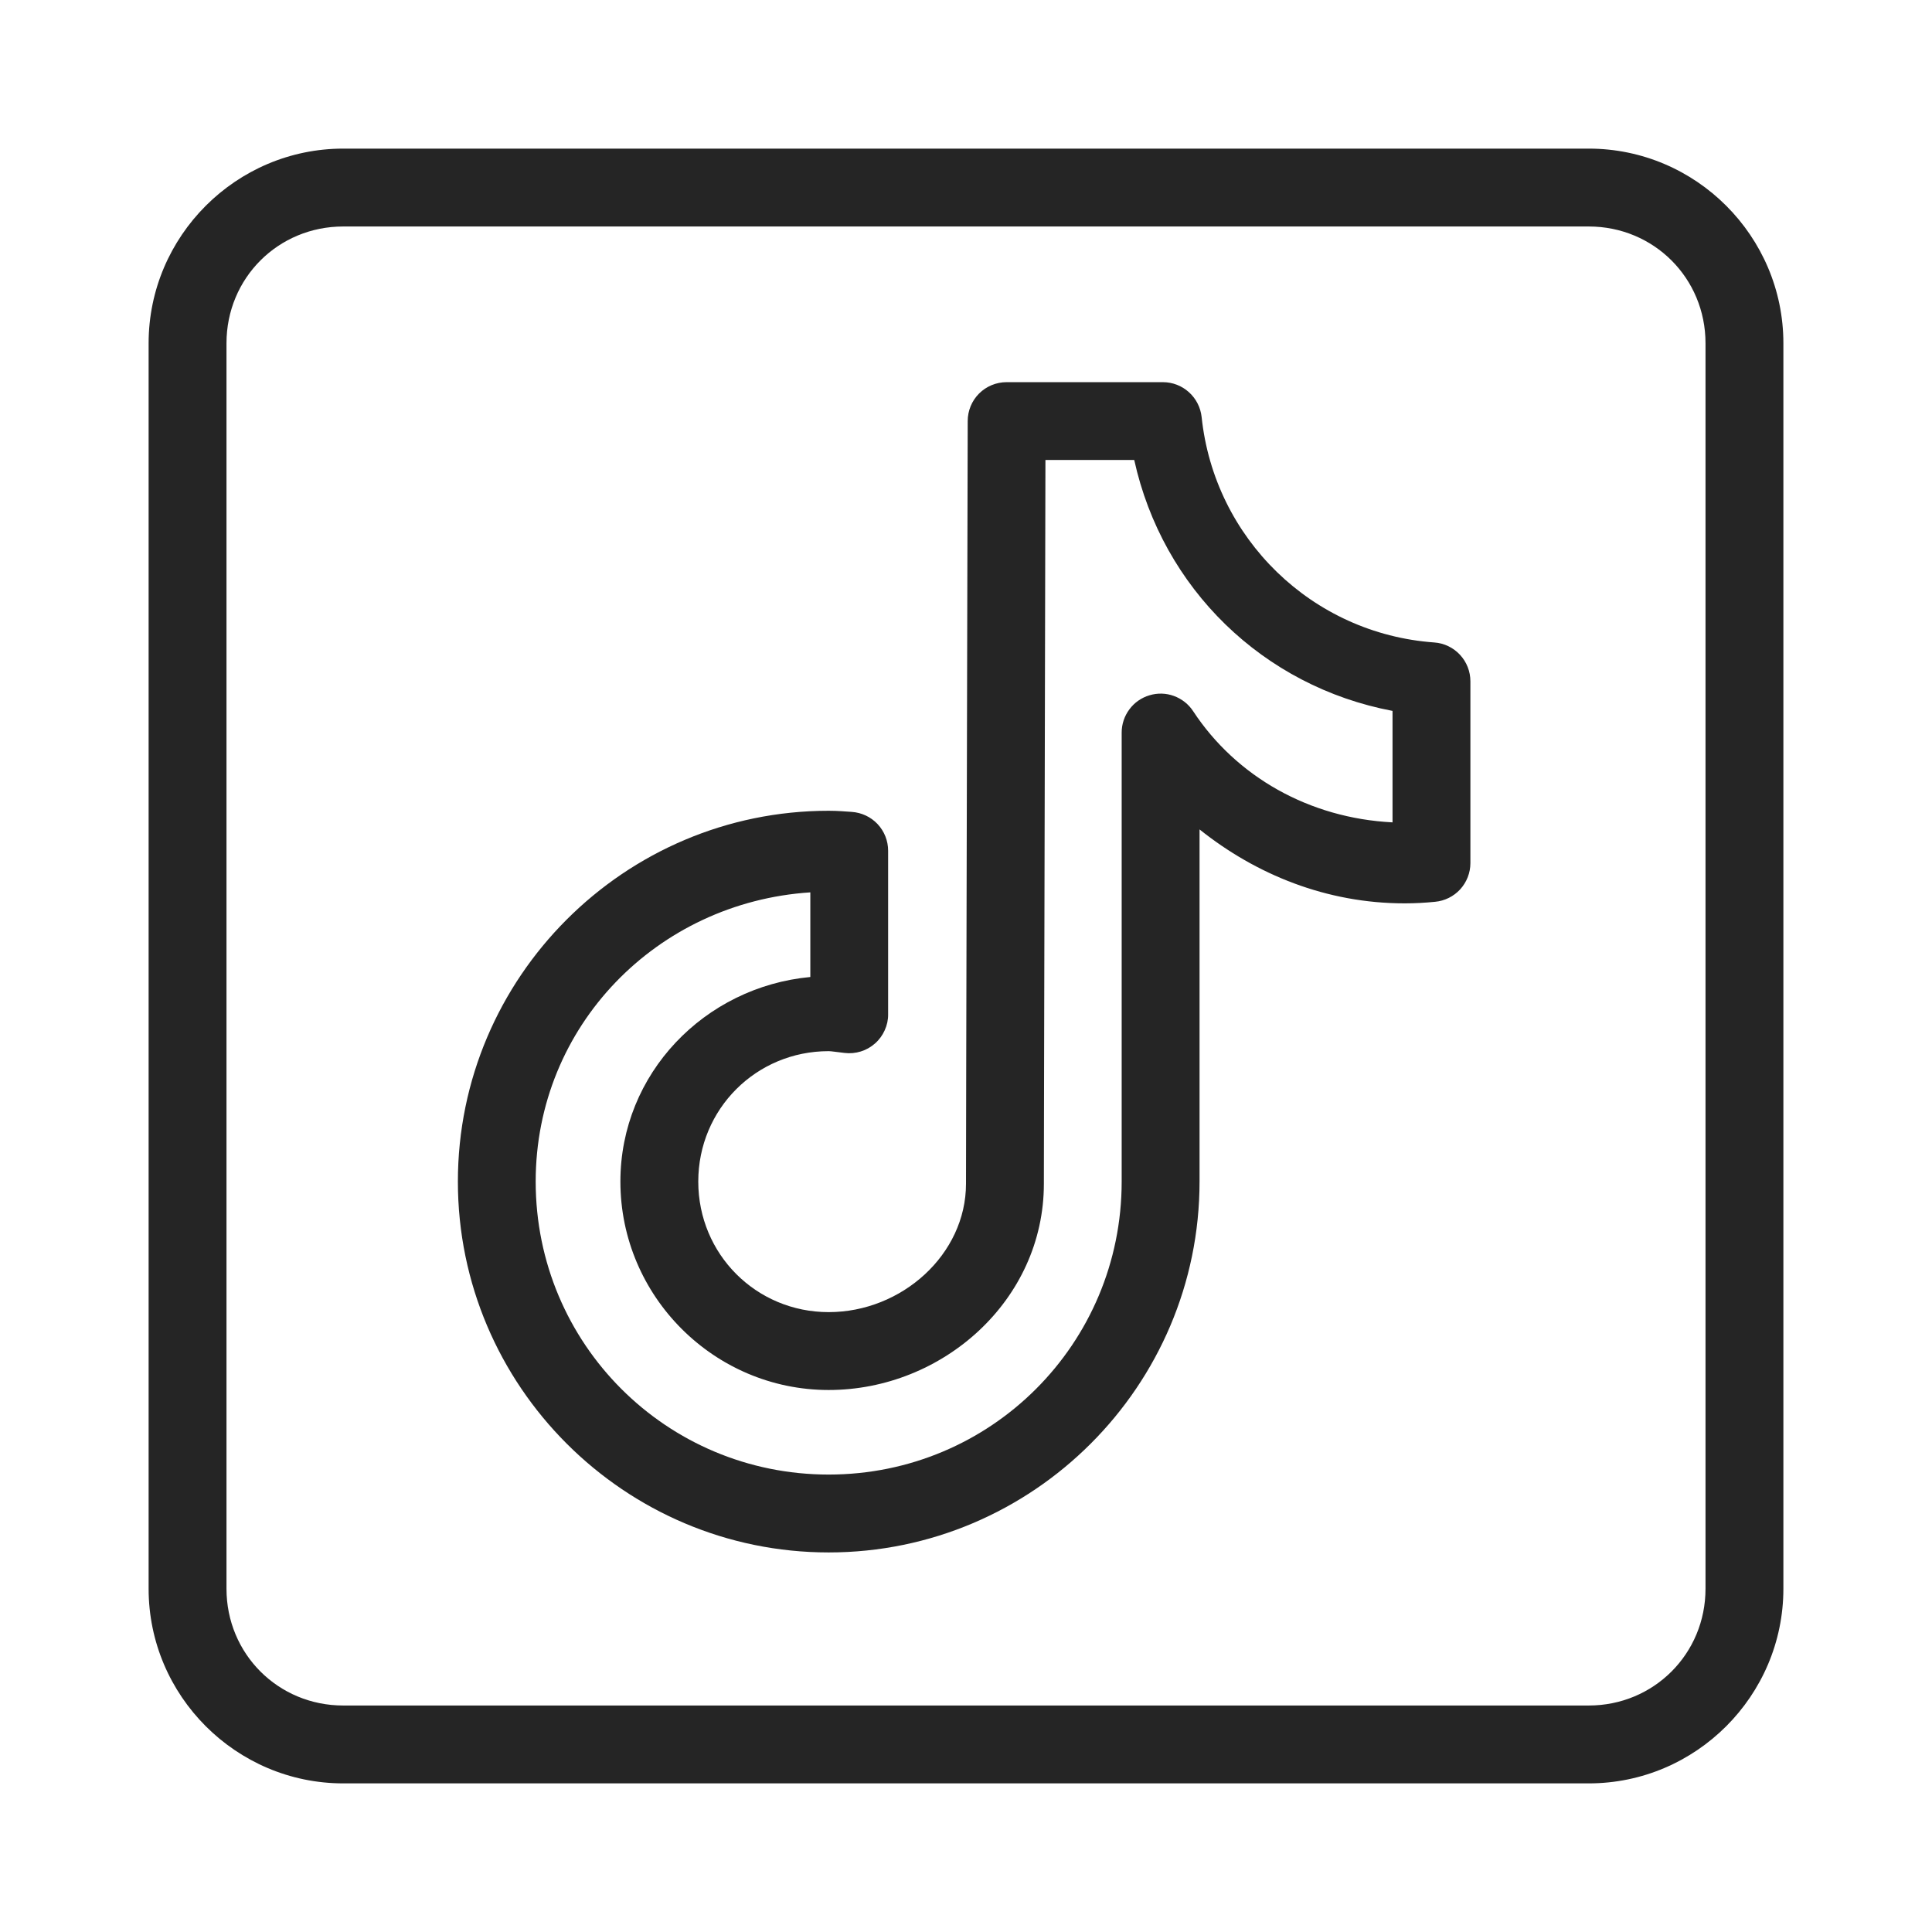 <svg width="26" height="26" viewBox="0 0 26 26" fill="none" xmlns="http://www.w3.org/2000/svg">
    <path
        d="M4.619 2C3.178 2 2 3.178 2 4.619V21.381C2 22.822 3.178 24 4.619 24H21.381C22.822 24 24 22.822 24 21.381V4.619C24 3.178 22.822 2 21.381 2H4.619ZM4.619 3.048H21.381C22.256 3.048 22.952 3.743 22.952 4.619V21.381C22.952 22.256 22.256 22.952 21.381 22.952H4.619C3.743 22.952 3.048 22.256 3.048 21.381V4.619C3.048 3.743 3.743 3.048 4.619 3.048ZM13.546 5.143C13.408 5.143 13.274 5.198 13.176 5.296C13.078 5.394 13.023 5.527 13.023 5.666C13.023 5.666 13.017 8.219 13.011 10.779C13.008 12.059 13.005 13.34 13.003 14.304C13.001 15.269 13 15.879 13 15.93C13 16.881 12.136 17.658 11.152 17.658C10.176 17.658 9.397 16.878 9.397 15.901C9.397 14.925 10.176 14.146 11.152 14.146C11.185 14.146 11.252 14.157 11.366 14.17C11.44 14.179 11.514 14.172 11.585 14.15C11.656 14.128 11.721 14.091 11.776 14.042C11.832 13.993 11.876 13.932 11.906 13.865C11.937 13.797 11.953 13.724 11.952 13.65V11.449C11.952 11.316 11.902 11.188 11.81 11.09C11.719 10.993 11.594 10.935 11.461 10.926C11.38 10.921 11.277 10.911 11.152 10.911C8.403 10.911 6.162 13.152 6.162 15.901C6.162 18.651 8.403 20.892 11.152 20.892C13.902 20.892 16.143 18.651 16.143 15.901V11.162C16.905 11.771 17.854 12.157 18.903 12.157C19.046 12.157 19.182 12.149 19.312 12.136C19.442 12.124 19.563 12.064 19.651 11.968C19.739 11.871 19.788 11.745 19.788 11.615V9.169C19.788 9.036 19.738 8.909 19.648 8.812C19.558 8.715 19.434 8.655 19.302 8.646C17.655 8.528 16.342 7.244 16.171 5.612C16.157 5.484 16.096 5.364 16 5.278C15.904 5.191 15.779 5.143 15.65 5.143H13.546ZM14.069 6.19H15.264C15.645 7.918 16.995 9.236 18.74 9.567V11.067C17.62 11.011 16.636 10.452 16.057 9.571C15.995 9.476 15.904 9.405 15.798 9.366C15.692 9.327 15.577 9.324 15.469 9.357C15.361 9.389 15.266 9.455 15.199 9.546C15.131 9.637 15.095 9.746 15.095 9.859V15.901C15.095 18.085 13.336 19.844 11.152 19.844C8.969 19.844 7.209 18.085 7.209 15.901C7.209 13.806 8.844 12.143 10.905 12.009V13.148C9.483 13.281 8.349 14.447 8.349 15.901C8.349 17.444 9.61 18.706 11.152 18.706C12.687 18.706 14.048 17.498 14.048 15.93C14.048 15.956 14.049 15.271 14.051 14.306C14.053 13.342 14.056 12.061 14.059 10.781C14.064 8.483 14.068 6.635 14.069 6.19Z"
        fill="#252525"/>
</svg>
